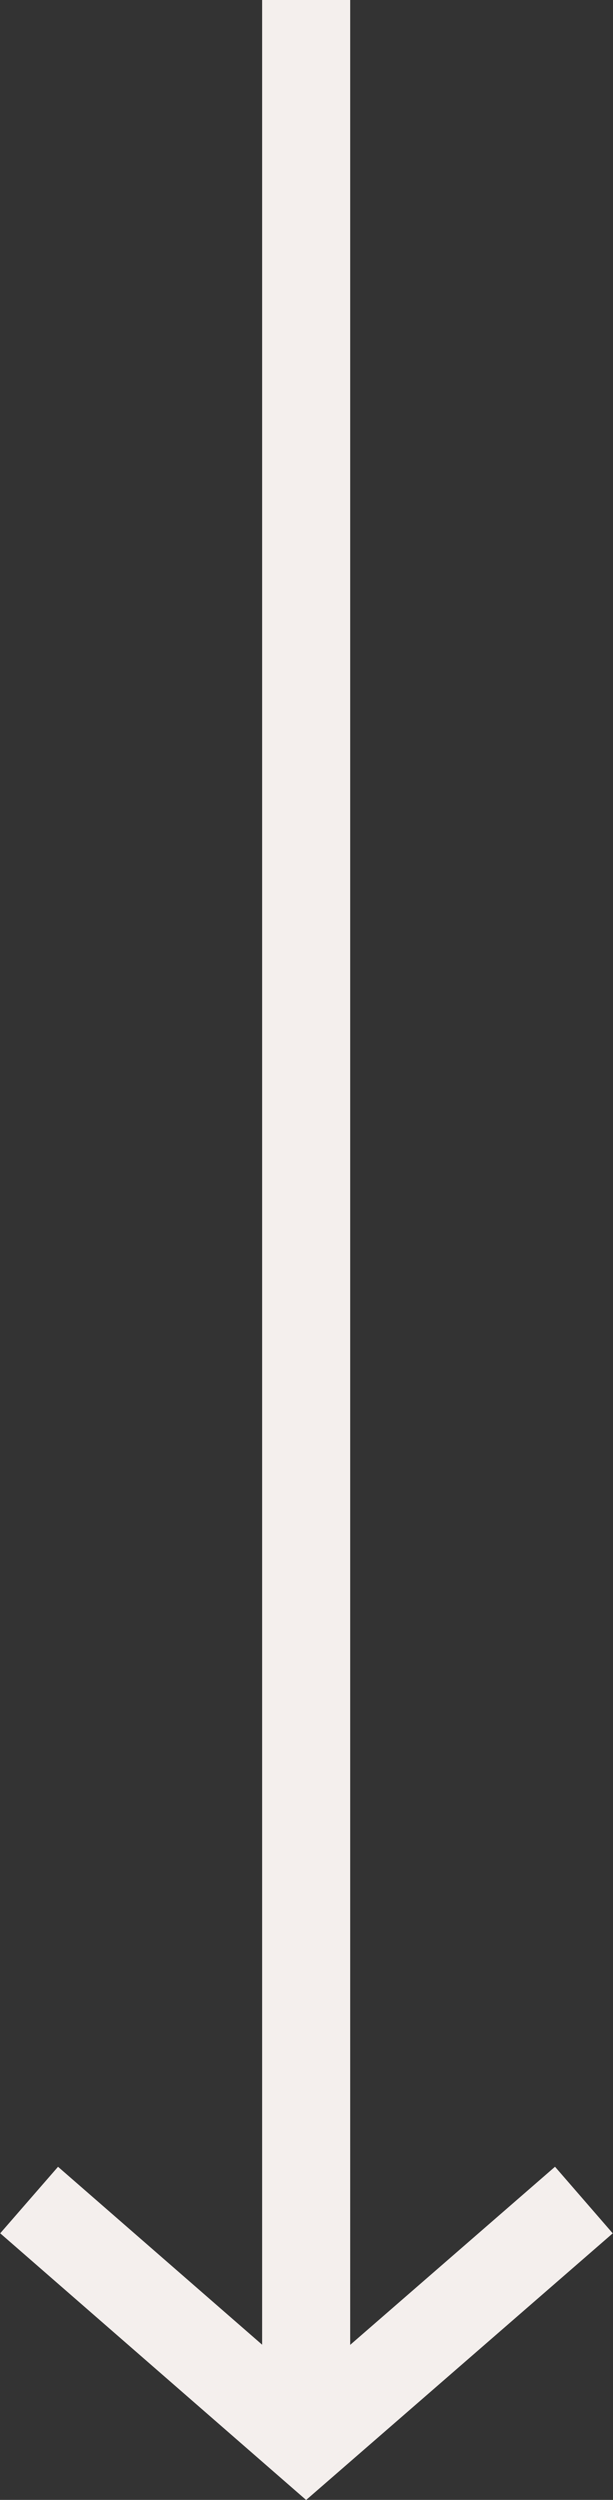 <?xml version="1.0" encoding="utf-8"?>
<!-- Generator: Adobe Illustrator 23.0.2, SVG Export Plug-In . SVG Version: 6.00 Build 0)  -->
<svg version="1.1" id="Capa_1" xmlns="http://www.w3.org/2000/svg" xmlns:xlink="http://www.w3.org/1999/xlink" x="0px" y="0px"
	 viewBox="0 0 9.05 36.85" style="enable-background:new 0 0 9.05 36.85;" xml:space="preserve">
<rect x="0" y="0" width="9.05" height="36.85" fill="#333333" stroke="none"/>
<style type="text/css">
	.st0{fill:none;stroke:#F4EFED;stroke-width:1.3;stroke-miterlimit:10;}
</style>
<g>
	<line class="st0" x1="4.52" y1="35.99" x2="4.52" y2="0"/>
	<polyline class="st0" points="8.62,32.43 4.52,35.99 0.43,32.43 	"/>
</g>
</svg>
